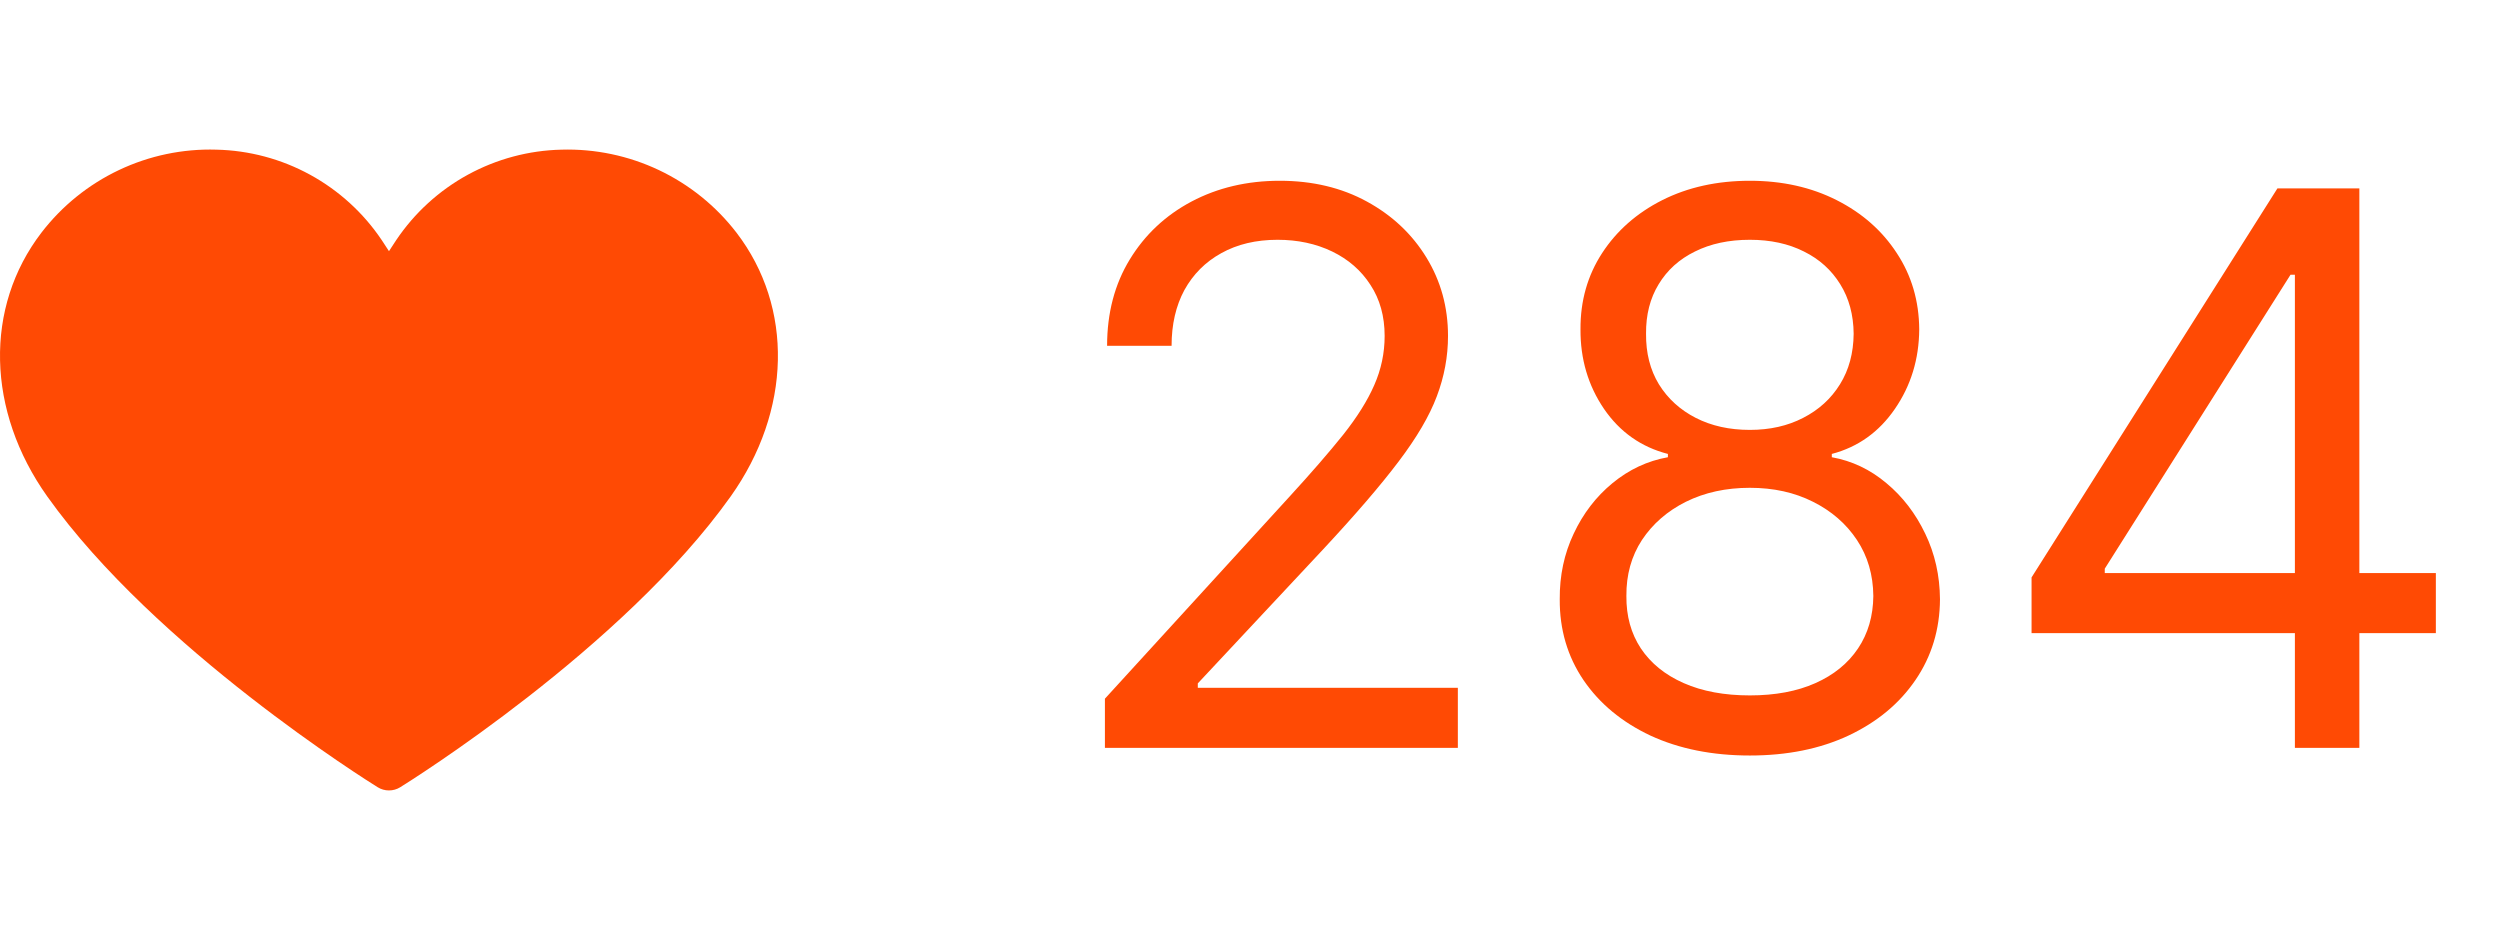 <?xml version="1.0" encoding="UTF-8"?> <svg xmlns="http://www.w3.org/2000/svg" width="117" height="44" viewBox="0 0 117 44" fill="none"><path d="M18.204 36.992C18.017 36.993 17.835 36.941 17.677 36.843C17.254 36.581 7.273 30.345 2.215 23.238C-0.636 19.232 -0.743 14.383 1.942 10.884C2.901 9.636 4.144 8.633 5.566 7.959C6.989 7.284 8.551 6.957 10.125 7.004C11.66 7.038 13.165 7.44 14.512 8.177C15.859 8.914 17.01 9.964 17.866 11.238C17.981 11.408 18.093 11.58 18.204 11.755C18.314 11.58 18.427 11.407 18.542 11.238C19.398 9.964 20.548 8.914 21.895 8.177C23.242 7.441 24.746 7.038 26.281 7.004C27.854 6.959 29.416 7.287 30.839 7.961C32.261 8.636 33.504 9.637 34.464 10.884C37.15 14.383 37.043 19.232 34.192 23.238C29.134 30.344 19.154 36.58 18.731 36.842C18.573 36.941 18.39 36.993 18.204 36.992Z" fill="#FF4A04"></path><path d="M51.71 35V32.699L60.352 23.239C61.367 22.131 62.202 21.168 62.858 20.349C63.514 19.523 64 18.747 64.315 18.023C64.639 17.29 64.801 16.523 64.801 15.722C64.801 14.801 64.579 14.004 64.136 13.331C63.702 12.658 63.105 12.138 62.347 11.771C61.588 11.405 60.736 11.222 59.79 11.222C58.784 11.222 57.906 11.43 57.156 11.848C56.415 12.257 55.84 12.832 55.43 13.574C55.03 14.315 54.83 15.185 54.83 16.182H51.812C51.812 14.648 52.166 13.301 52.874 12.142C53.581 10.983 54.544 10.079 55.763 9.432C56.99 8.784 58.367 8.46 59.892 8.46C61.426 8.46 62.785 8.784 63.97 9.432C65.155 10.079 66.084 10.953 66.757 12.053C67.43 13.152 67.767 14.375 67.767 15.722C67.767 16.685 67.592 17.626 67.243 18.547C66.902 19.459 66.305 20.477 65.453 21.602C64.609 22.719 63.438 24.082 61.938 25.693L56.057 31.983V32.188H68.227V35H51.71ZM81.894 35.358C80.138 35.358 78.587 35.047 77.24 34.425C75.902 33.794 74.858 32.929 74.108 31.829C73.358 30.722 72.987 29.46 72.996 28.046C72.987 26.938 73.204 25.915 73.648 24.977C74.091 24.031 74.696 23.243 75.463 22.612C76.239 21.973 77.104 21.568 78.058 21.398V21.244C76.805 20.921 75.808 20.217 75.067 19.135C74.325 18.044 73.959 16.804 73.967 15.415C73.959 14.085 74.296 12.896 74.977 11.848C75.659 10.8 76.597 9.973 77.79 9.368C78.992 8.763 80.359 8.46 81.894 8.46C83.41 8.46 84.766 8.763 85.959 9.368C87.152 9.973 88.09 10.8 88.771 11.848C89.462 12.896 89.811 14.085 89.82 15.415C89.811 16.804 89.432 18.044 88.682 19.135C87.94 20.217 86.956 20.921 85.729 21.244V21.398C86.675 21.568 87.527 21.973 88.285 22.612C89.044 23.243 89.649 24.031 90.101 24.977C90.553 25.915 90.783 26.938 90.791 28.046C90.783 29.46 90.399 30.722 89.641 31.829C88.891 32.929 87.847 33.794 86.508 34.425C85.179 35.047 83.641 35.358 81.894 35.358ZM81.894 32.545C83.078 32.545 84.101 32.354 84.962 31.97C85.822 31.587 86.487 31.046 86.956 30.347C87.425 29.648 87.663 28.829 87.672 27.892C87.663 26.903 87.408 26.03 86.905 25.271C86.402 24.513 85.716 23.916 84.847 23.482C83.986 23.047 83.001 22.829 81.894 22.829C80.777 22.829 79.78 23.047 78.902 23.482C78.033 23.916 77.347 24.513 76.844 25.271C76.349 26.03 76.106 26.903 76.115 27.892C76.106 28.829 76.332 29.648 76.793 30.347C77.261 31.046 77.93 31.587 78.8 31.97C79.669 32.354 80.7 32.545 81.894 32.545ZM81.894 20.119C82.831 20.119 83.662 19.932 84.386 19.557C85.119 19.182 85.695 18.658 86.112 17.984C86.53 17.311 86.743 16.523 86.751 15.619C86.743 14.733 86.534 13.962 86.125 13.305C85.716 12.641 85.149 12.129 84.425 11.771C83.7 11.405 82.856 11.222 81.894 11.222C80.913 11.222 80.057 11.405 79.324 11.771C78.591 12.129 78.024 12.641 77.624 13.305C77.223 13.962 77.027 14.733 77.035 15.619C77.027 16.523 77.227 17.311 77.636 17.984C78.054 18.658 78.629 19.182 79.362 19.557C80.095 19.932 80.939 20.119 81.894 20.119ZM95.077 29.631V27.023L106.583 8.818H108.475V12.858H107.196L98.503 26.614V26.818H113.998V29.631H95.077ZM107.401 35V28.838V27.624V8.818H110.418V35H107.401Z" fill="#FF4A04"></path></svg> 